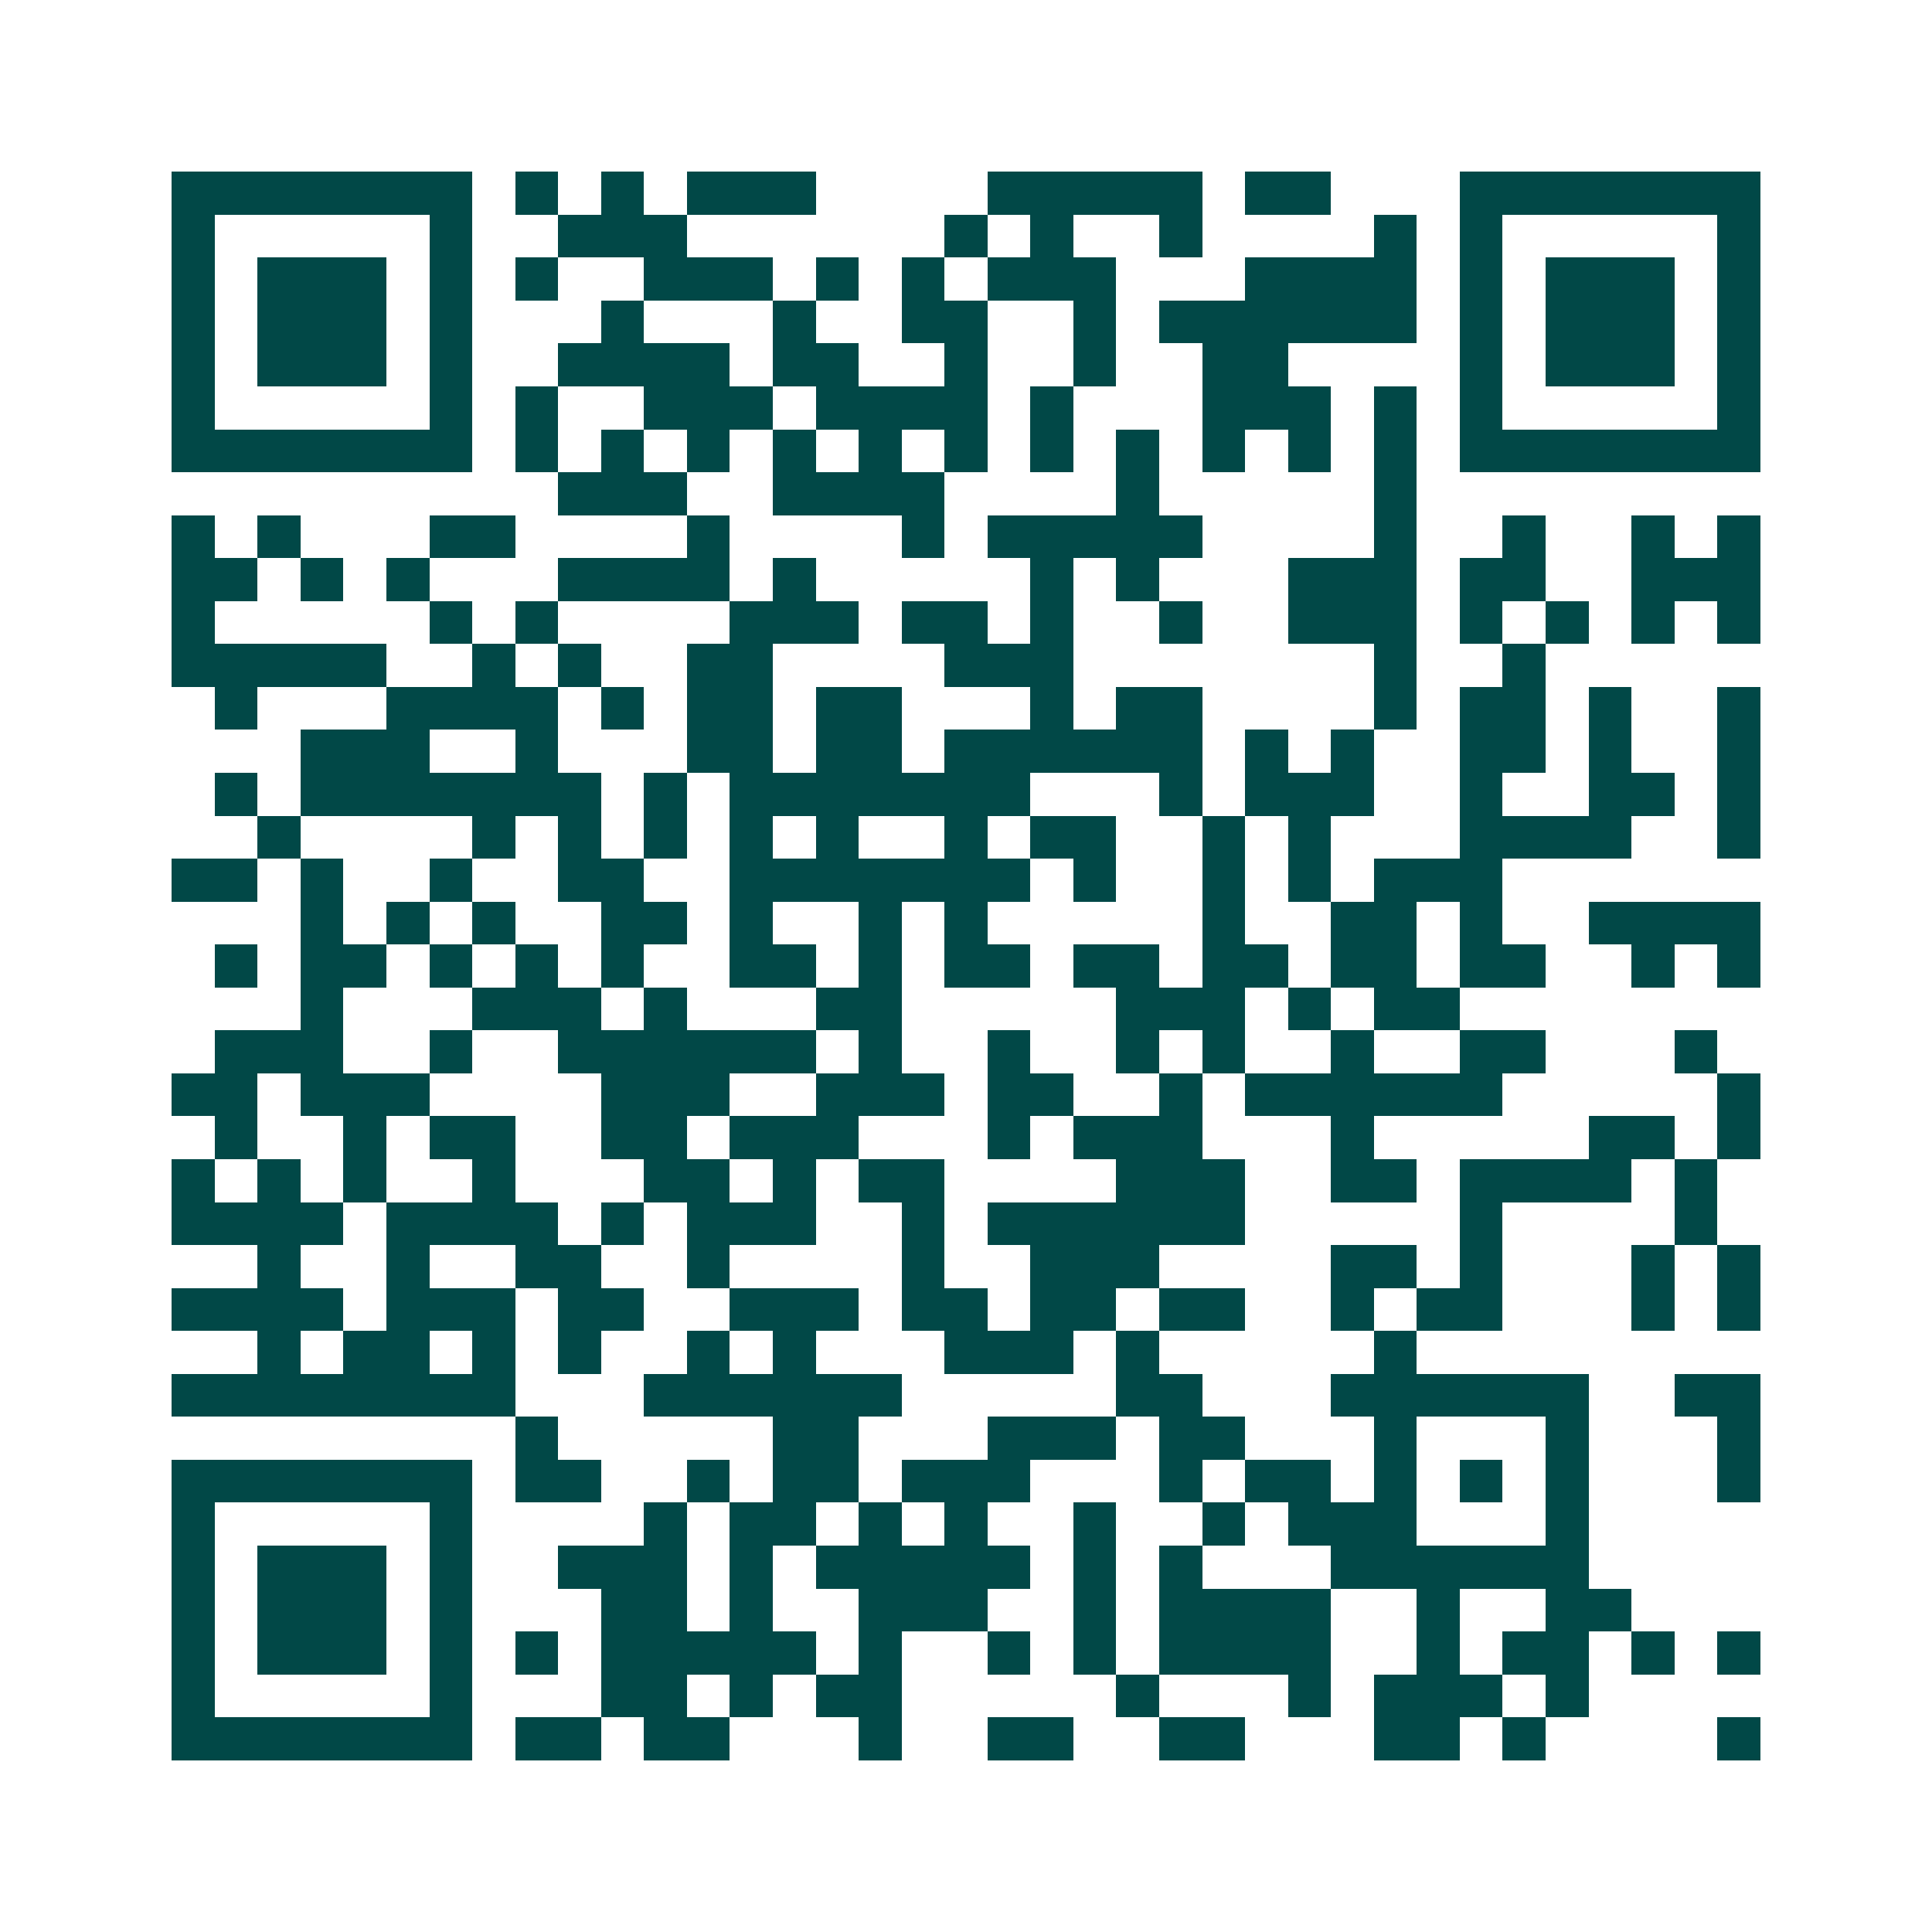 <svg xmlns="http://www.w3.org/2000/svg" width="200" height="200" viewBox="0 0 45 45" shape-rendering="crispEdges"><path fill="#ffffff" d="M0 0h45v45H0z"/><path stroke="#014847" d="M4 4.5h7m1 0h1m1 0h1m1 0h3m4 0h5m1 0h2m3 0h7M4 5.5h1m5 0h1m2 0h3m6 0h1m1 0h1m2 0h1m4 0h1m1 0h1m5 0h1M4 6.5h1m1 0h3m1 0h1m1 0h1m2 0h3m1 0h1m1 0h1m1 0h3m3 0h4m1 0h1m1 0h3m1 0h1M4 7.5h1m1 0h3m1 0h1m3 0h1m3 0h1m2 0h2m2 0h1m1 0h6m1 0h1m1 0h3m1 0h1M4 8.5h1m1 0h3m1 0h1m2 0h4m1 0h2m2 0h1m2 0h1m2 0h2m4 0h1m1 0h3m1 0h1M4 9.5h1m5 0h1m1 0h1m2 0h3m1 0h4m1 0h1m3 0h3m1 0h1m1 0h1m5 0h1M4 10.5h7m1 0h1m1 0h1m1 0h1m1 0h1m1 0h1m1 0h1m1 0h1m1 0h1m1 0h1m1 0h1m1 0h1m1 0h7M13 11.5h3m2 0h4m4 0h1m5 0h1M4 12.5h1m1 0h1m3 0h2m4 0h1m4 0h1m1 0h5m4 0h1m2 0h1m2 0h1m1 0h1M4 13.5h2m1 0h1m1 0h1m3 0h4m1 0h1m5 0h1m1 0h1m3 0h3m1 0h2m2 0h3M4 14.5h1m5 0h1m1 0h1m4 0h3m1 0h2m1 0h1m2 0h1m2 0h3m1 0h1m1 0h1m1 0h1m1 0h1M4 15.5h5m2 0h1m1 0h1m2 0h2m4 0h3m7 0h1m2 0h1M5 16.5h1m3 0h4m1 0h1m1 0h2m1 0h2m3 0h1m1 0h2m4 0h1m1 0h2m1 0h1m2 0h1M7 17.5h3m2 0h1m3 0h2m1 0h2m1 0h6m1 0h1m1 0h1m2 0h2m1 0h1m2 0h1M5 18.5h1m1 0h7m1 0h1m1 0h7m3 0h1m1 0h3m2 0h1m2 0h2m1 0h1M6 19.5h1m4 0h1m1 0h1m1 0h1m1 0h1m1 0h1m2 0h1m1 0h2m2 0h1m1 0h1m3 0h4m2 0h1M4 20.5h2m1 0h1m2 0h1m2 0h2m2 0h7m1 0h1m2 0h1m1 0h1m1 0h3M7 21.5h1m1 0h1m1 0h1m2 0h2m1 0h1m2 0h1m1 0h1m5 0h1m2 0h2m1 0h1m2 0h4M5 22.5h1m1 0h2m1 0h1m1 0h1m1 0h1m2 0h2m1 0h1m1 0h2m1 0h2m1 0h2m1 0h2m1 0h2m2 0h1m1 0h1M7 23.5h1m3 0h3m1 0h1m3 0h2m5 0h3m1 0h1m1 0h2M5 24.5h3m2 0h1m2 0h6m1 0h1m2 0h1m2 0h1m1 0h1m2 0h1m2 0h2m3 0h1M4 25.5h2m1 0h3m4 0h3m2 0h3m1 0h2m2 0h1m1 0h6m5 0h1M5 26.5h1m2 0h1m1 0h2m2 0h2m1 0h3m3 0h1m1 0h3m3 0h1m5 0h2m1 0h1M4 27.5h1m1 0h1m1 0h1m2 0h1m3 0h2m1 0h1m1 0h2m4 0h3m2 0h2m1 0h4m1 0h1M4 28.5h4m1 0h4m1 0h1m1 0h3m2 0h1m1 0h6m5 0h1m4 0h1M6 29.5h1m2 0h1m2 0h2m2 0h1m4 0h1m2 0h3m4 0h2m1 0h1m3 0h1m1 0h1M4 30.5h4m1 0h3m1 0h2m2 0h3m1 0h2m1 0h2m1 0h2m2 0h1m1 0h2m3 0h1m1 0h1M6 31.5h1m1 0h2m1 0h1m1 0h1m2 0h1m1 0h1m3 0h3m1 0h1m5 0h1M4 32.5h8m3 0h6m5 0h2m3 0h6m2 0h2M12 33.5h1m5 0h2m3 0h3m1 0h2m3 0h1m3 0h1m3 0h1M4 34.5h7m1 0h2m2 0h1m1 0h2m1 0h3m3 0h1m1 0h2m1 0h1m1 0h1m1 0h1m3 0h1M4 35.5h1m5 0h1m4 0h1m1 0h2m1 0h1m1 0h1m2 0h1m2 0h1m1 0h3m3 0h1M4 36.5h1m1 0h3m1 0h1m2 0h3m1 0h1m1 0h5m1 0h1m1 0h1m3 0h6M4 37.5h1m1 0h3m1 0h1m3 0h2m1 0h1m2 0h3m2 0h1m1 0h4m2 0h1m2 0h2M4 38.5h1m1 0h3m1 0h1m1 0h1m1 0h5m1 0h1m2 0h1m1 0h1m1 0h4m2 0h1m1 0h2m1 0h1m1 0h1M4 39.5h1m5 0h1m3 0h2m1 0h1m1 0h2m5 0h1m3 0h1m1 0h3m1 0h1M4 40.5h7m1 0h2m1 0h2m3 0h1m2 0h2m2 0h2m3 0h2m1 0h1m4 0h1"/></svg>
